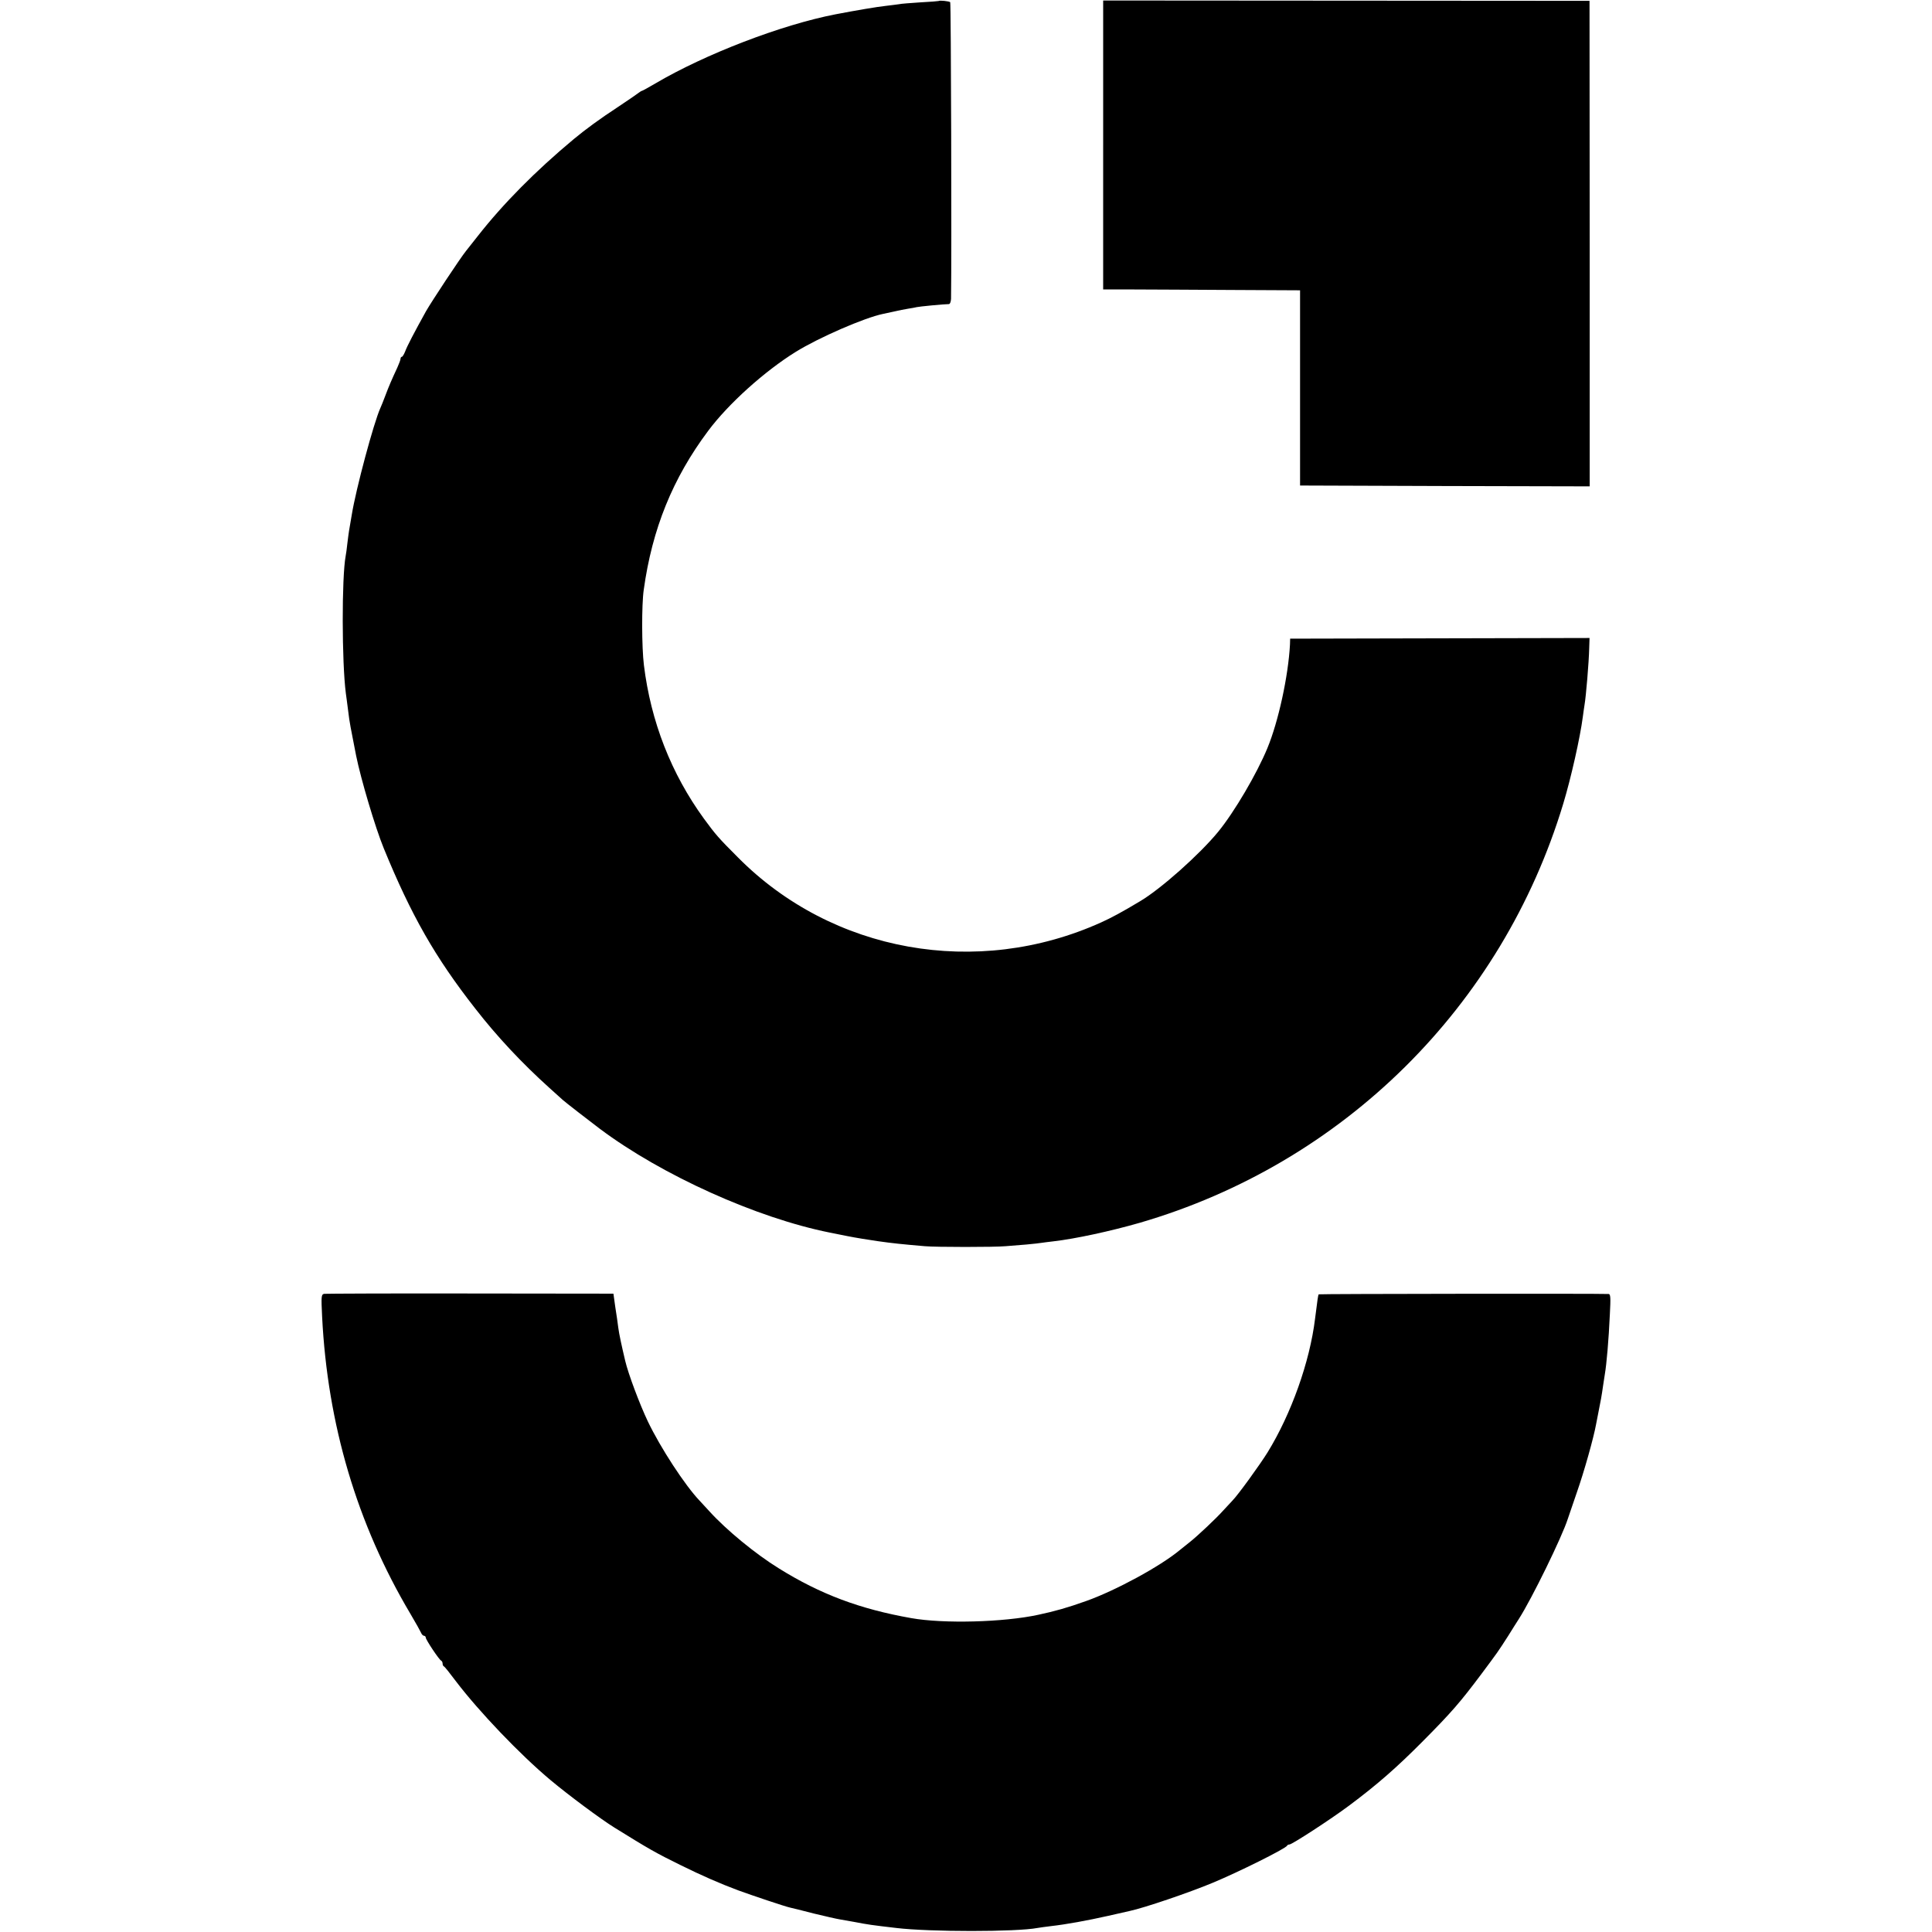 <?xml version="1.0" standalone="no"?>
<!DOCTYPE svg PUBLIC "-//W3C//DTD SVG 20010904//EN"
 "http://www.w3.org/TR/2001/REC-SVG-20010904/DTD/svg10.dtd">
<svg version="1.0" xmlns="http://www.w3.org/2000/svg"
 width="1148pt" height="1148pt" viewBox="0 0 1148 1148"
 preserveAspectRatio="xMidYMid meet">
<g transform="translate(0,1148) scale(0.1,-0.1)"
fill="#000000" stroke="none">
<path d="M5577 11474 c-1 -1 -50 -5 -108 -8 -58 -4 -116 -8 -127 -11 -12 -2
-47 -6 -79 -10 -49 -5 -178 -27 -298 -50 -321 -62 -776 -237 -1071 -411 -41
-24 -77 -44 -80 -44 -3 0 -10 -5 -17 -10 -7 -6 -64 -45 -127 -87 -104 -68
-190 -131 -260 -189 -228 -190 -421 -385 -572 -578 -27 -34 -57 -72 -68 -86
-35 -43 -206 -302 -239 -360 -72 -130 -112 -207 -123 -237 -7 -18 -16 -33 -20
-33 -4 0 -8 -5 -8 -12 0 -6 -9 -30 -19 -52 -33 -71 -50 -110 -71 -166 -11 -30
-25 -64 -30 -75 -39 -86 -145 -480 -170 -635 -7 -41 -14 -83 -16 -94 -2 -10
-6 -44 -10 -75 -3 -31 -8 -64 -10 -74 -24 -128 -23 -633 1 -817 3 -19 7 -53
10 -75 3 -22 7 -57 10 -77 3 -20 12 -72 21 -115 8 -43 17 -89 20 -103 28 -139
114 -428 164 -550 163 -398 305 -648 544 -953 129 -166 277 -324 439 -470 38
-34 74 -67 81 -73 9 -9 174 -137 221 -172 369 -276 931 -529 1365 -616 14 -3
61 -12 105 -21 44 -9 125 -22 180 -30 92 -13 141 -18 280 -30 65 -6 416 -6
480 0 28 2 83 7 124 10 41 4 81 8 90 10 9 1 41 6 71 9 130 15 338 60 512 110
1209 352 2153 1285 2517 2491 46 152 100 392 116 515 3 25 8 56 10 70 9 51 26
253 28 338 l2 61 -889 -2 -890 -2 -1 -35 c-10 -188 -69 -458 -134 -615 -62
-151 -197 -381 -293 -498 -110 -134 -341 -340 -465 -413 -105 -63 -170 -98
-230 -125 -738 -333 -1598 -179 -2158 386 -117 117 -133 136 -202 230 -195
268 -316 578 -357 913 -13 105 -14 358 -1 447 50 362 172 663 383 945 120 161
336 355 520 469 137 85 408 203 520 226 9 2 38 8 65 14 26 6 64 14 85 17 20 3
42 7 49 9 10 3 161 18 191 18 7 0 12 14 13 31 4 262 0 1758 -5 1763 -6 6 -63
12 -69 7z"/>
<path d="M6555 10619 l0 -859 185 0 c102 0 365 -2 585 -3 l400 -2 0 -580 0
-580 861 -3 860 -2 0 1442 -1 1443 -1445 1 -1445 1 0 -858z"/>
<path d="M1926 3792 c-17 -4 -18 -14 -12 -135 32 -640 207 -1232 525 -1767 31
-52 59 -103 63 -112 4 -10 12 -18 18 -18 5 0 10 -5 10 -11 0 -12 80 -133 92
-137 4 -2 8 -10 8 -17 0 -7 3 -15 8 -17 4 -1 36 -41 71 -88 137 -180 380 -435
563 -588 109 -91 296 -230 378 -281 203 -126 246 -151 395 -224 121 -60 233
-109 340 -149 88 -32 278 -96 310 -103 11 -2 74 -18 140 -35 66 -16 136 -32
155 -35 19 -3 58 -10 85 -15 83 -16 104 -19 250 -36 198 -24 715 -24 840 0 11
2 47 7 80 11 89 10 216 33 340 61 61 14 118 27 128 29 85 18 353 109 492 167
152 63 436 204 443 221 2 4 8 7 14 7 15 0 243 148 353 230 165 123 282 225
435 379 173 174 226 235 351 402 100 134 98 131 161 229 22 36 51 81 63 100
77 120 257 488 291 595 2 6 26 75 53 155 45 128 101 329 115 407 3 14 10 49
15 77 12 59 18 91 27 155 4 25 8 54 10 65 10 57 23 203 30 359 5 94 4 117 -7
118 -53 3 -1720 1 -1723 -2 -4 -4 -7 -28 -22 -146 -31 -254 -141 -564 -282
-793 -46 -74 -176 -254 -210 -288 -9 -10 -33 -36 -53 -57 -42 -47 -149 -148
-199 -188 -19 -15 -46 -37 -60 -48 -117 -97 -381 -240 -555 -302 -109 -39
-186 -61 -285 -82 -207 -45 -564 -54 -755 -20 -306 54 -540 142 -786 295 -141
87 -313 229 -413 339 -17 19 -44 48 -59 64 -86 90 -232 313 -308 472 -48 101
-116 282 -134 359 -22 93 -36 158 -41 196 -3 25 -11 81 -18 124 l-11 79 -851
1 c-468 1 -858 -1 -868 -2z"/>
</g>
</svg>
